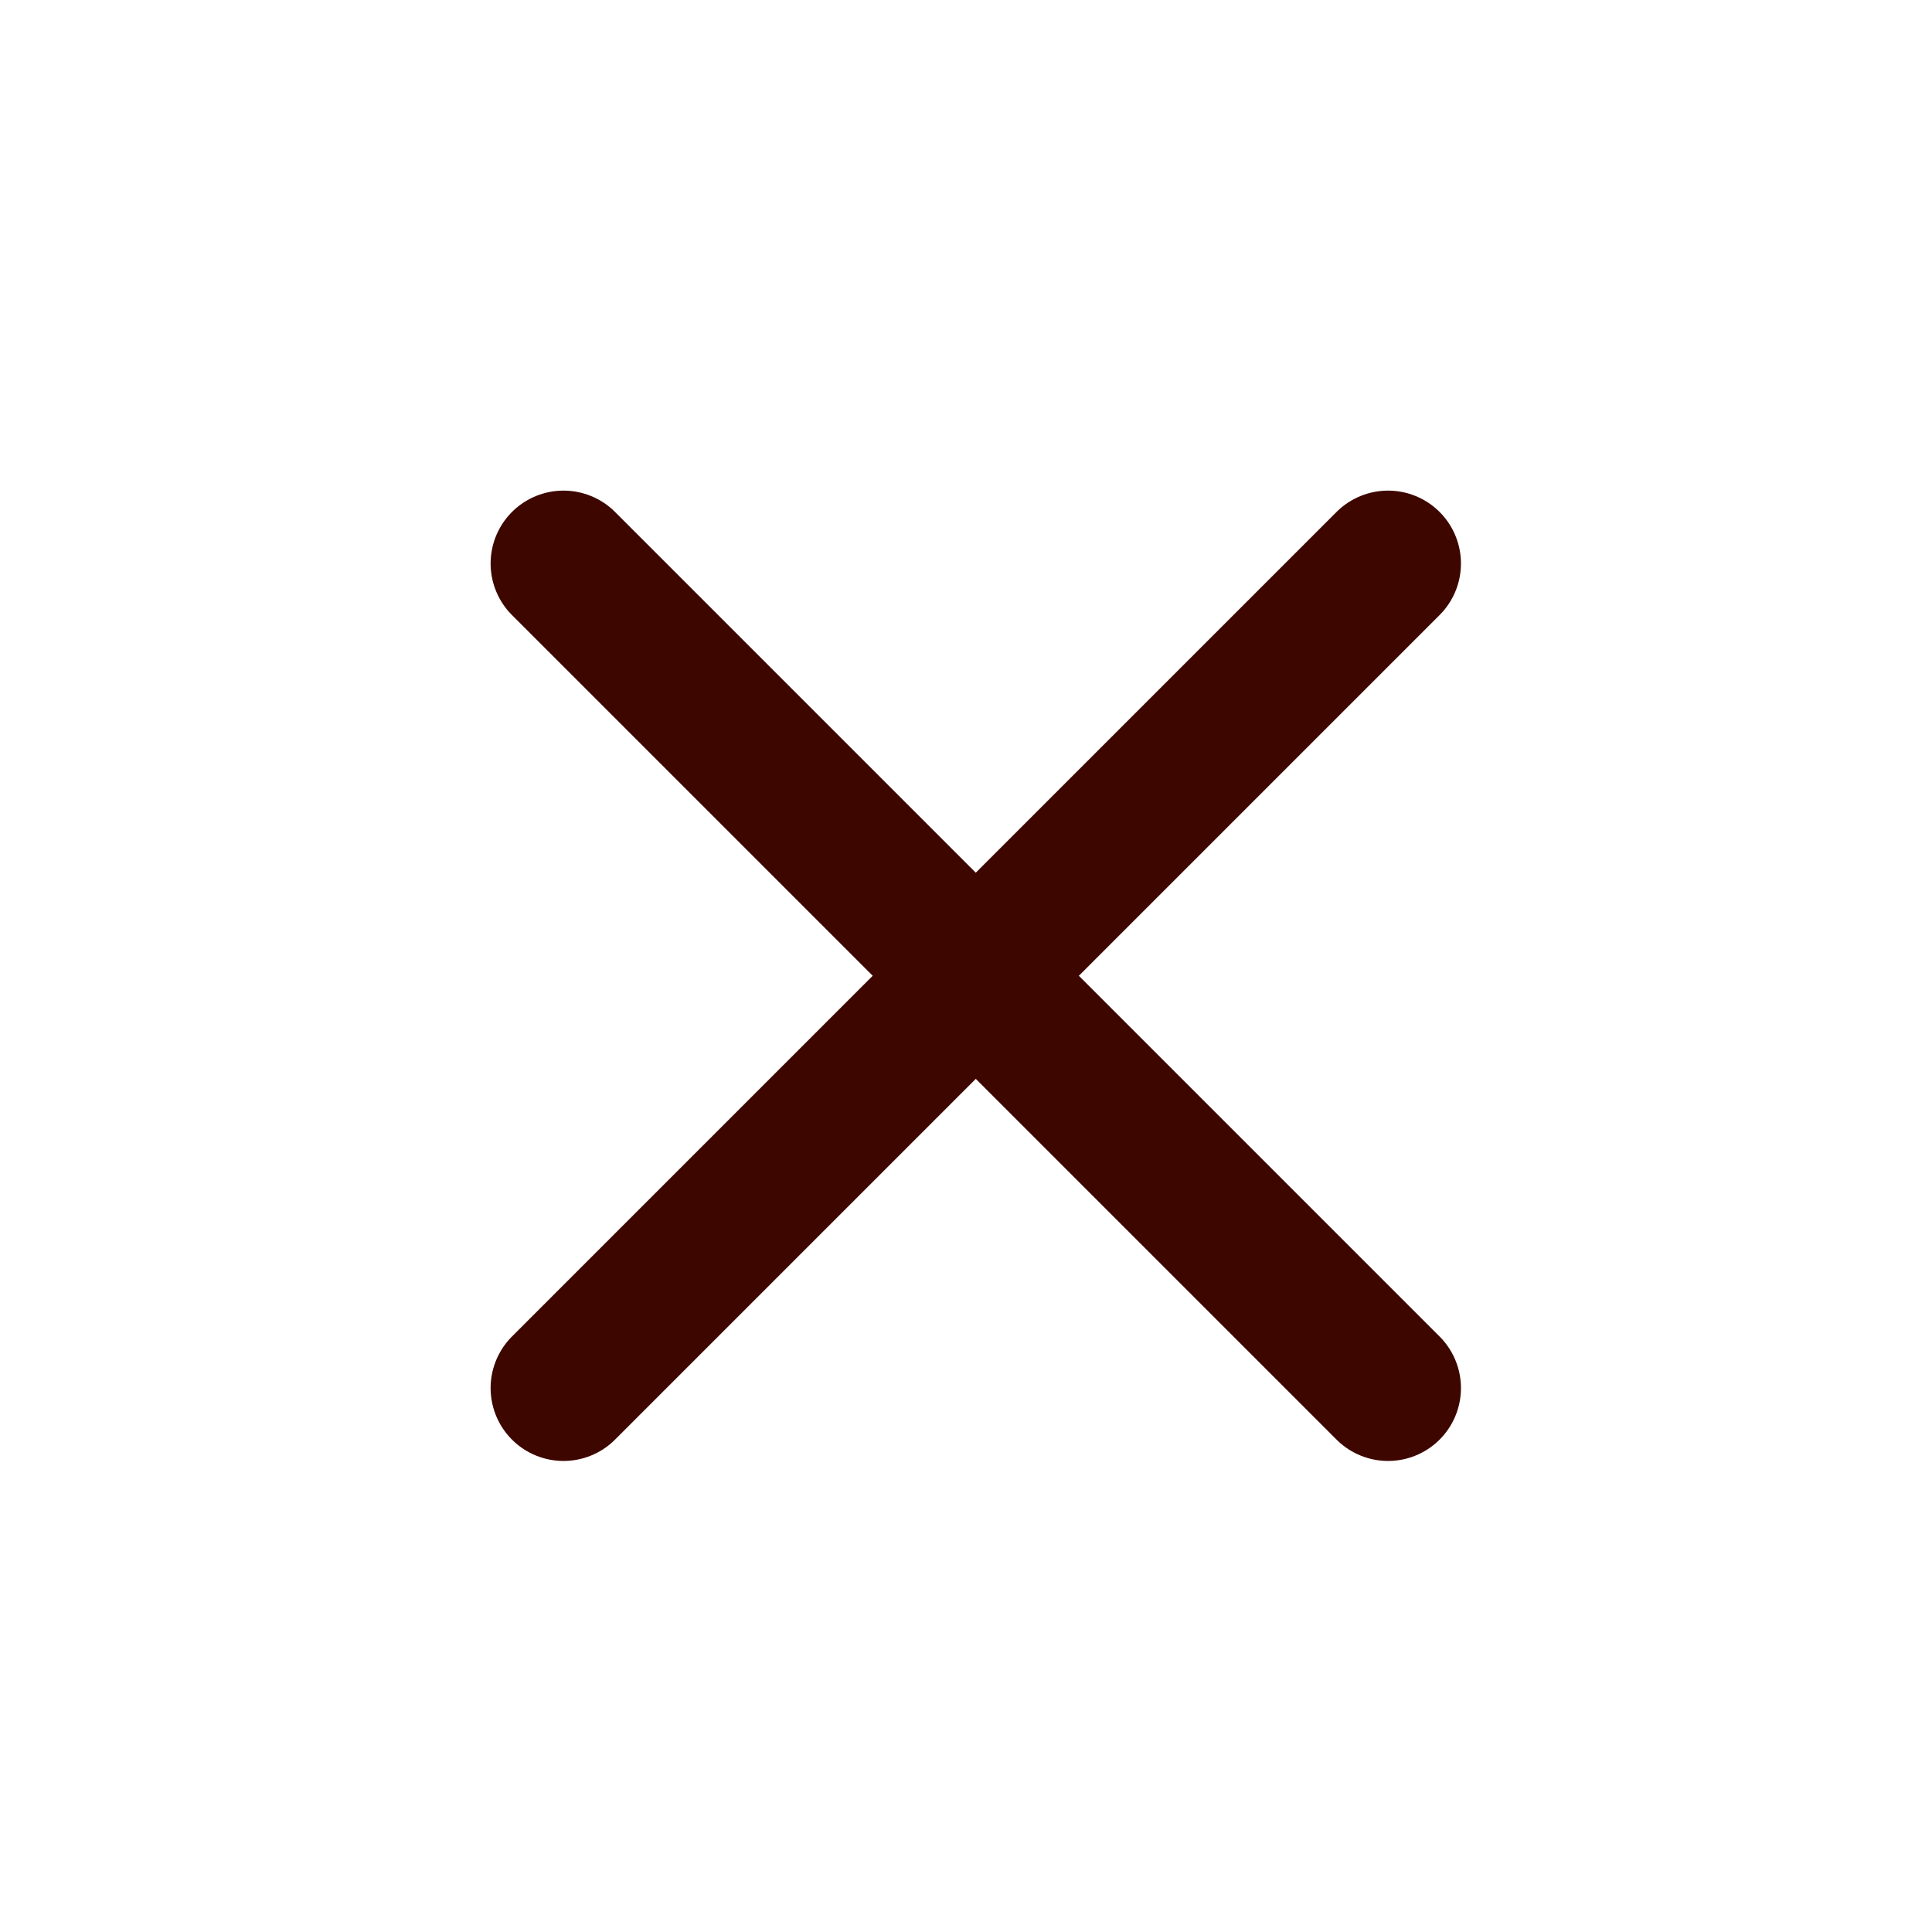 <svg width="24" height="24" viewBox="0 0 24 24" fill="none" xmlns="http://www.w3.org/2000/svg">
<path d="M7 17.243L17.243 7" stroke="#3d0700" stroke-width="1.811" stroke-linecap="round" stroke-linejoin="round"/>
<path d="M17.243 17.243L7 7" stroke="#3d0700" stroke-width="1.811" stroke-linecap="round" stroke-linejoin="round"/>
</svg>
